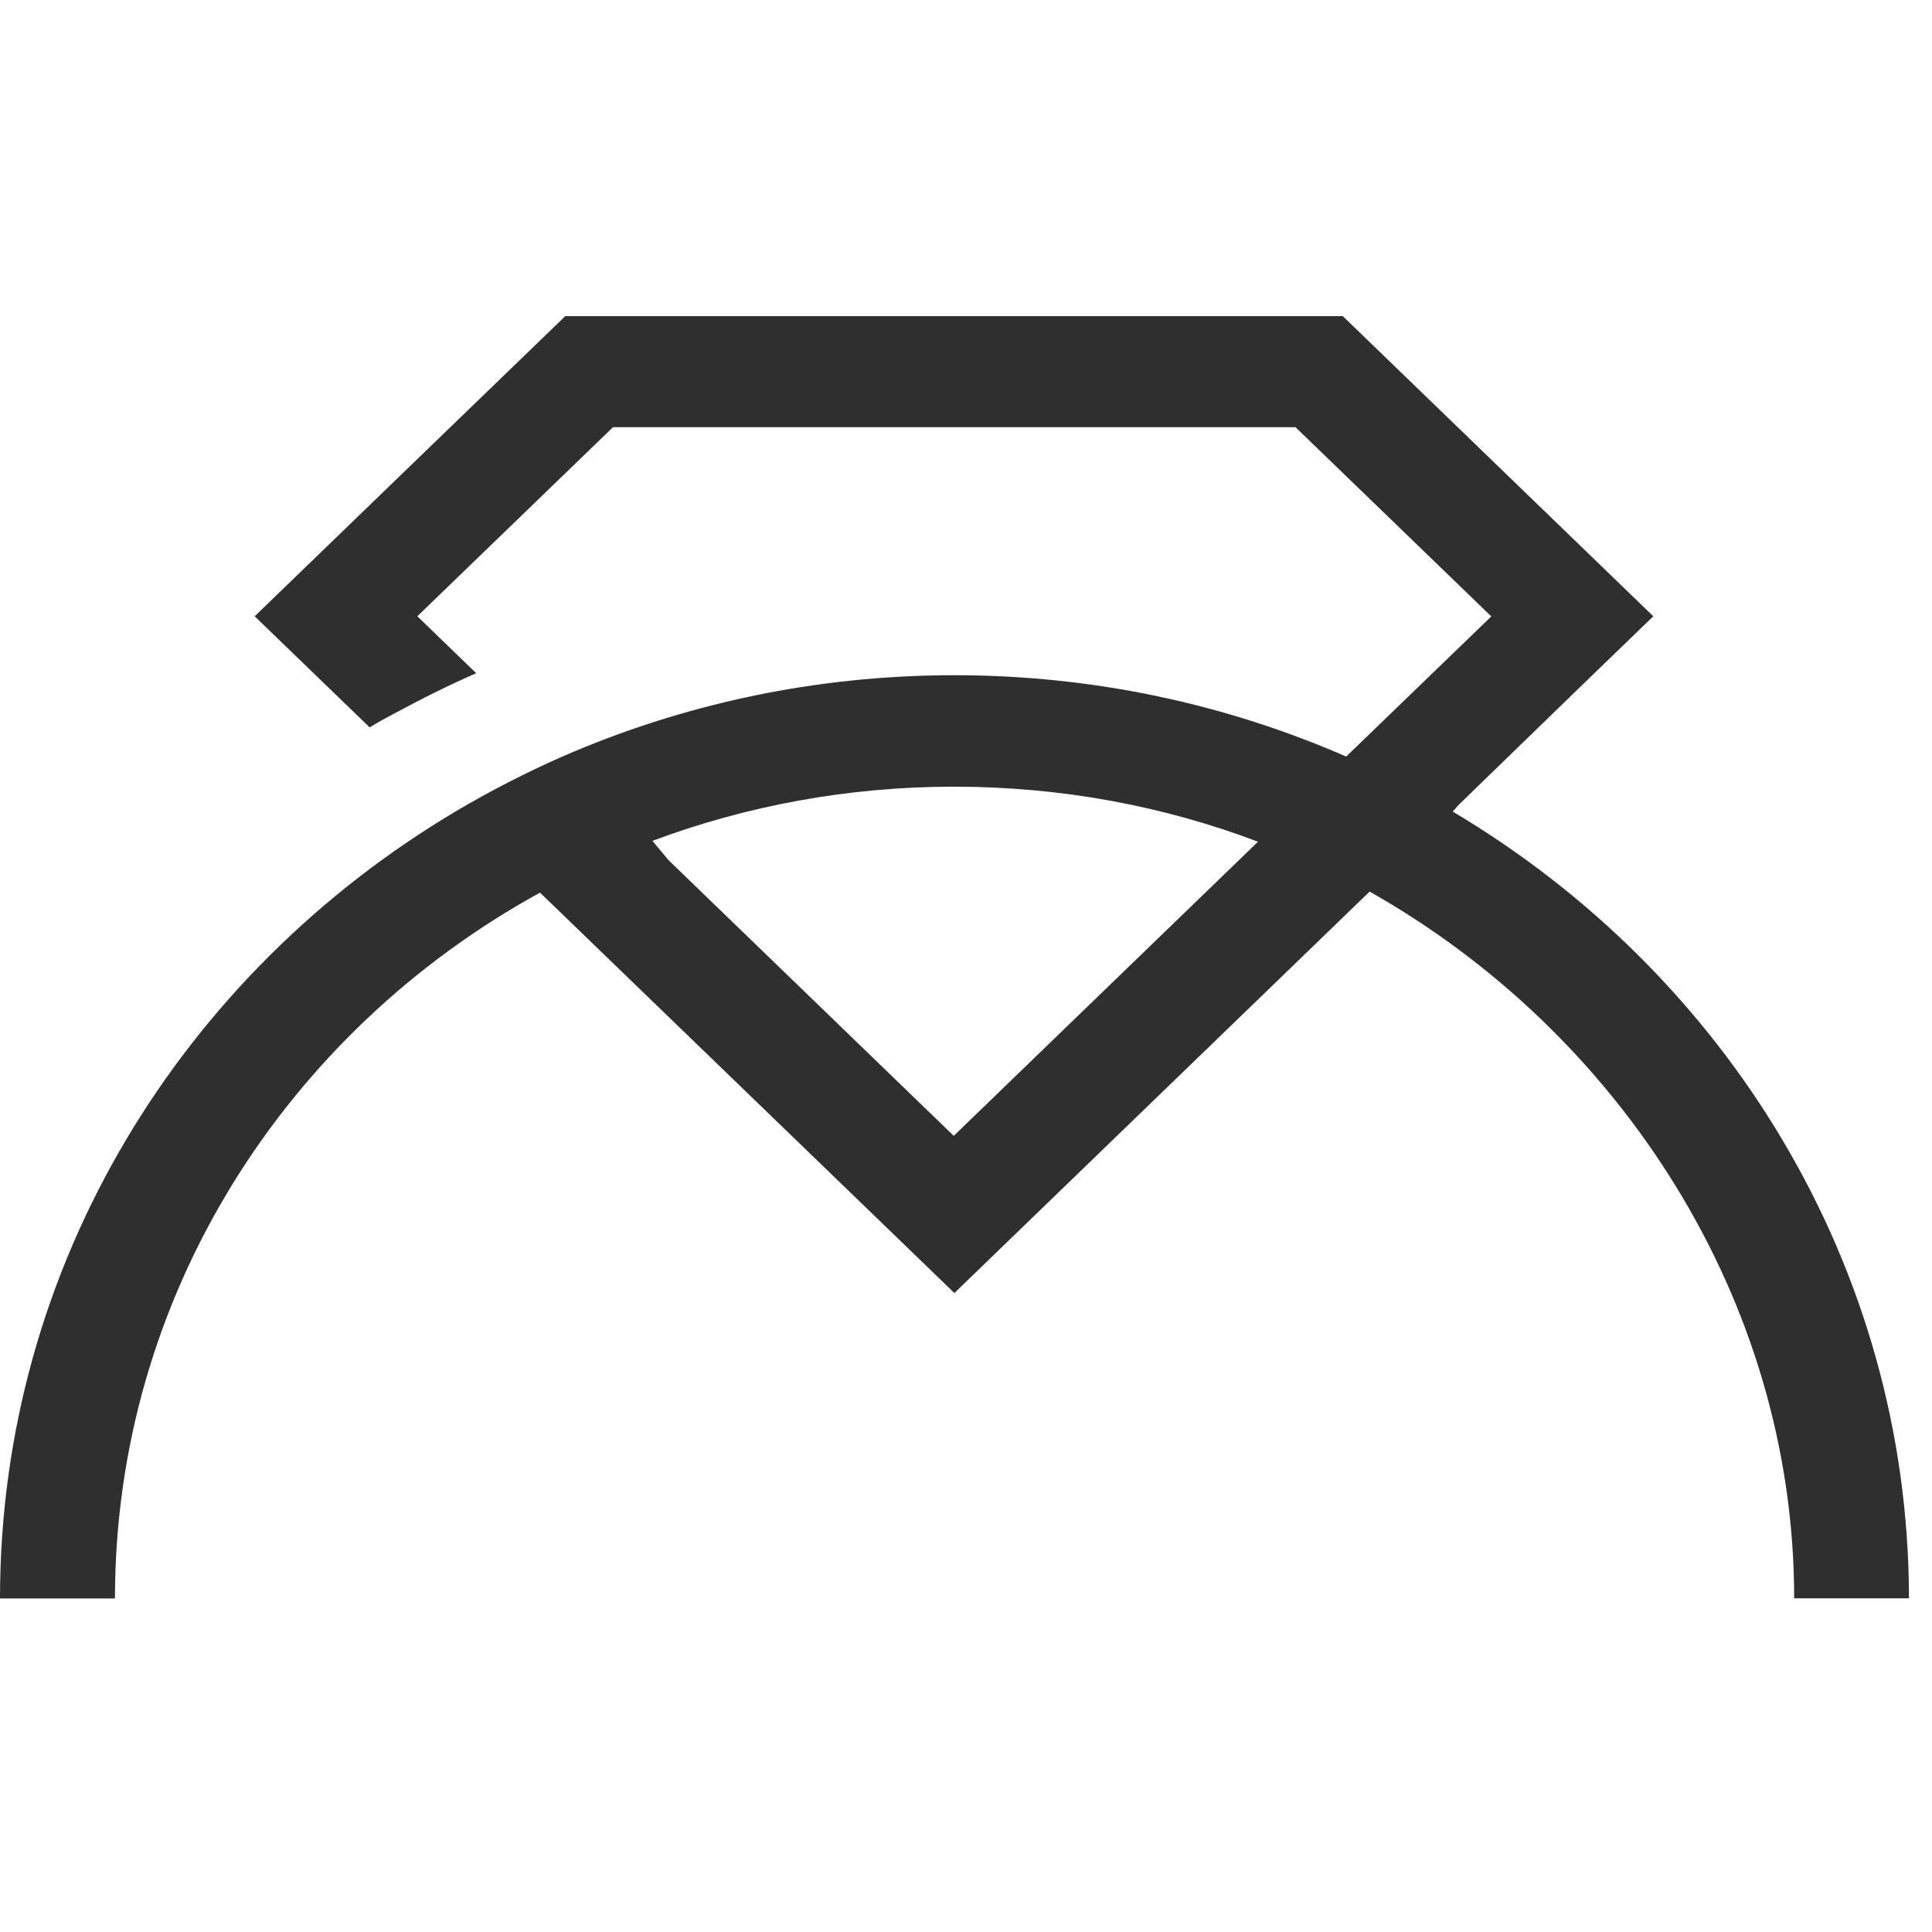 <?xml version="1.0" encoding="UTF-8"?> <svg xmlns="http://www.w3.org/2000/svg" width="55" height="55" viewBox="0 0 55 55" fill="none"><path fill-rule="evenodd" clip-rule="evenodd" d="M41.357 23.105L41.522 22.916L41.577 22.862L44.751 19.782L47.066 17.544L40.708 11.398L38.227 9H16.092L12.819 12.162L7.844 16.97L7.25 17.544L10.523 20.707C10.743 20.571 10.981 20.439 11.216 20.317C11.979 19.904 12.753 19.515 13.557 19.165L11.88 17.544L17.45 12.162H36.881L42.454 17.548L38.323 21.538C34.914 20.05 31.142 19.222 27.165 19.222C23.188 19.222 19.416 20.053 16.008 21.538C14.97 21.995 13.957 22.516 12.985 23.091C5.199 27.713 0 36.018 0 45.505H3.273C3.273 36.892 8.153 29.376 15.373 25.411L16.606 26.603L24.854 34.572L27.169 36.81L29.484 34.572L38.99 25.382C46.086 29.387 51.076 36.981 51.076 45.501H54.345C54.331 36.032 49.135 27.727 41.357 23.105ZM27.151 32.335L19.031 24.486L18.573 23.937C21.233 22.944 24.131 22.395 27.151 22.395C30.214 22.395 33.124 22.944 35.813 23.962L27.151 32.335Z" fill="#2F2F2F"></path></svg> 